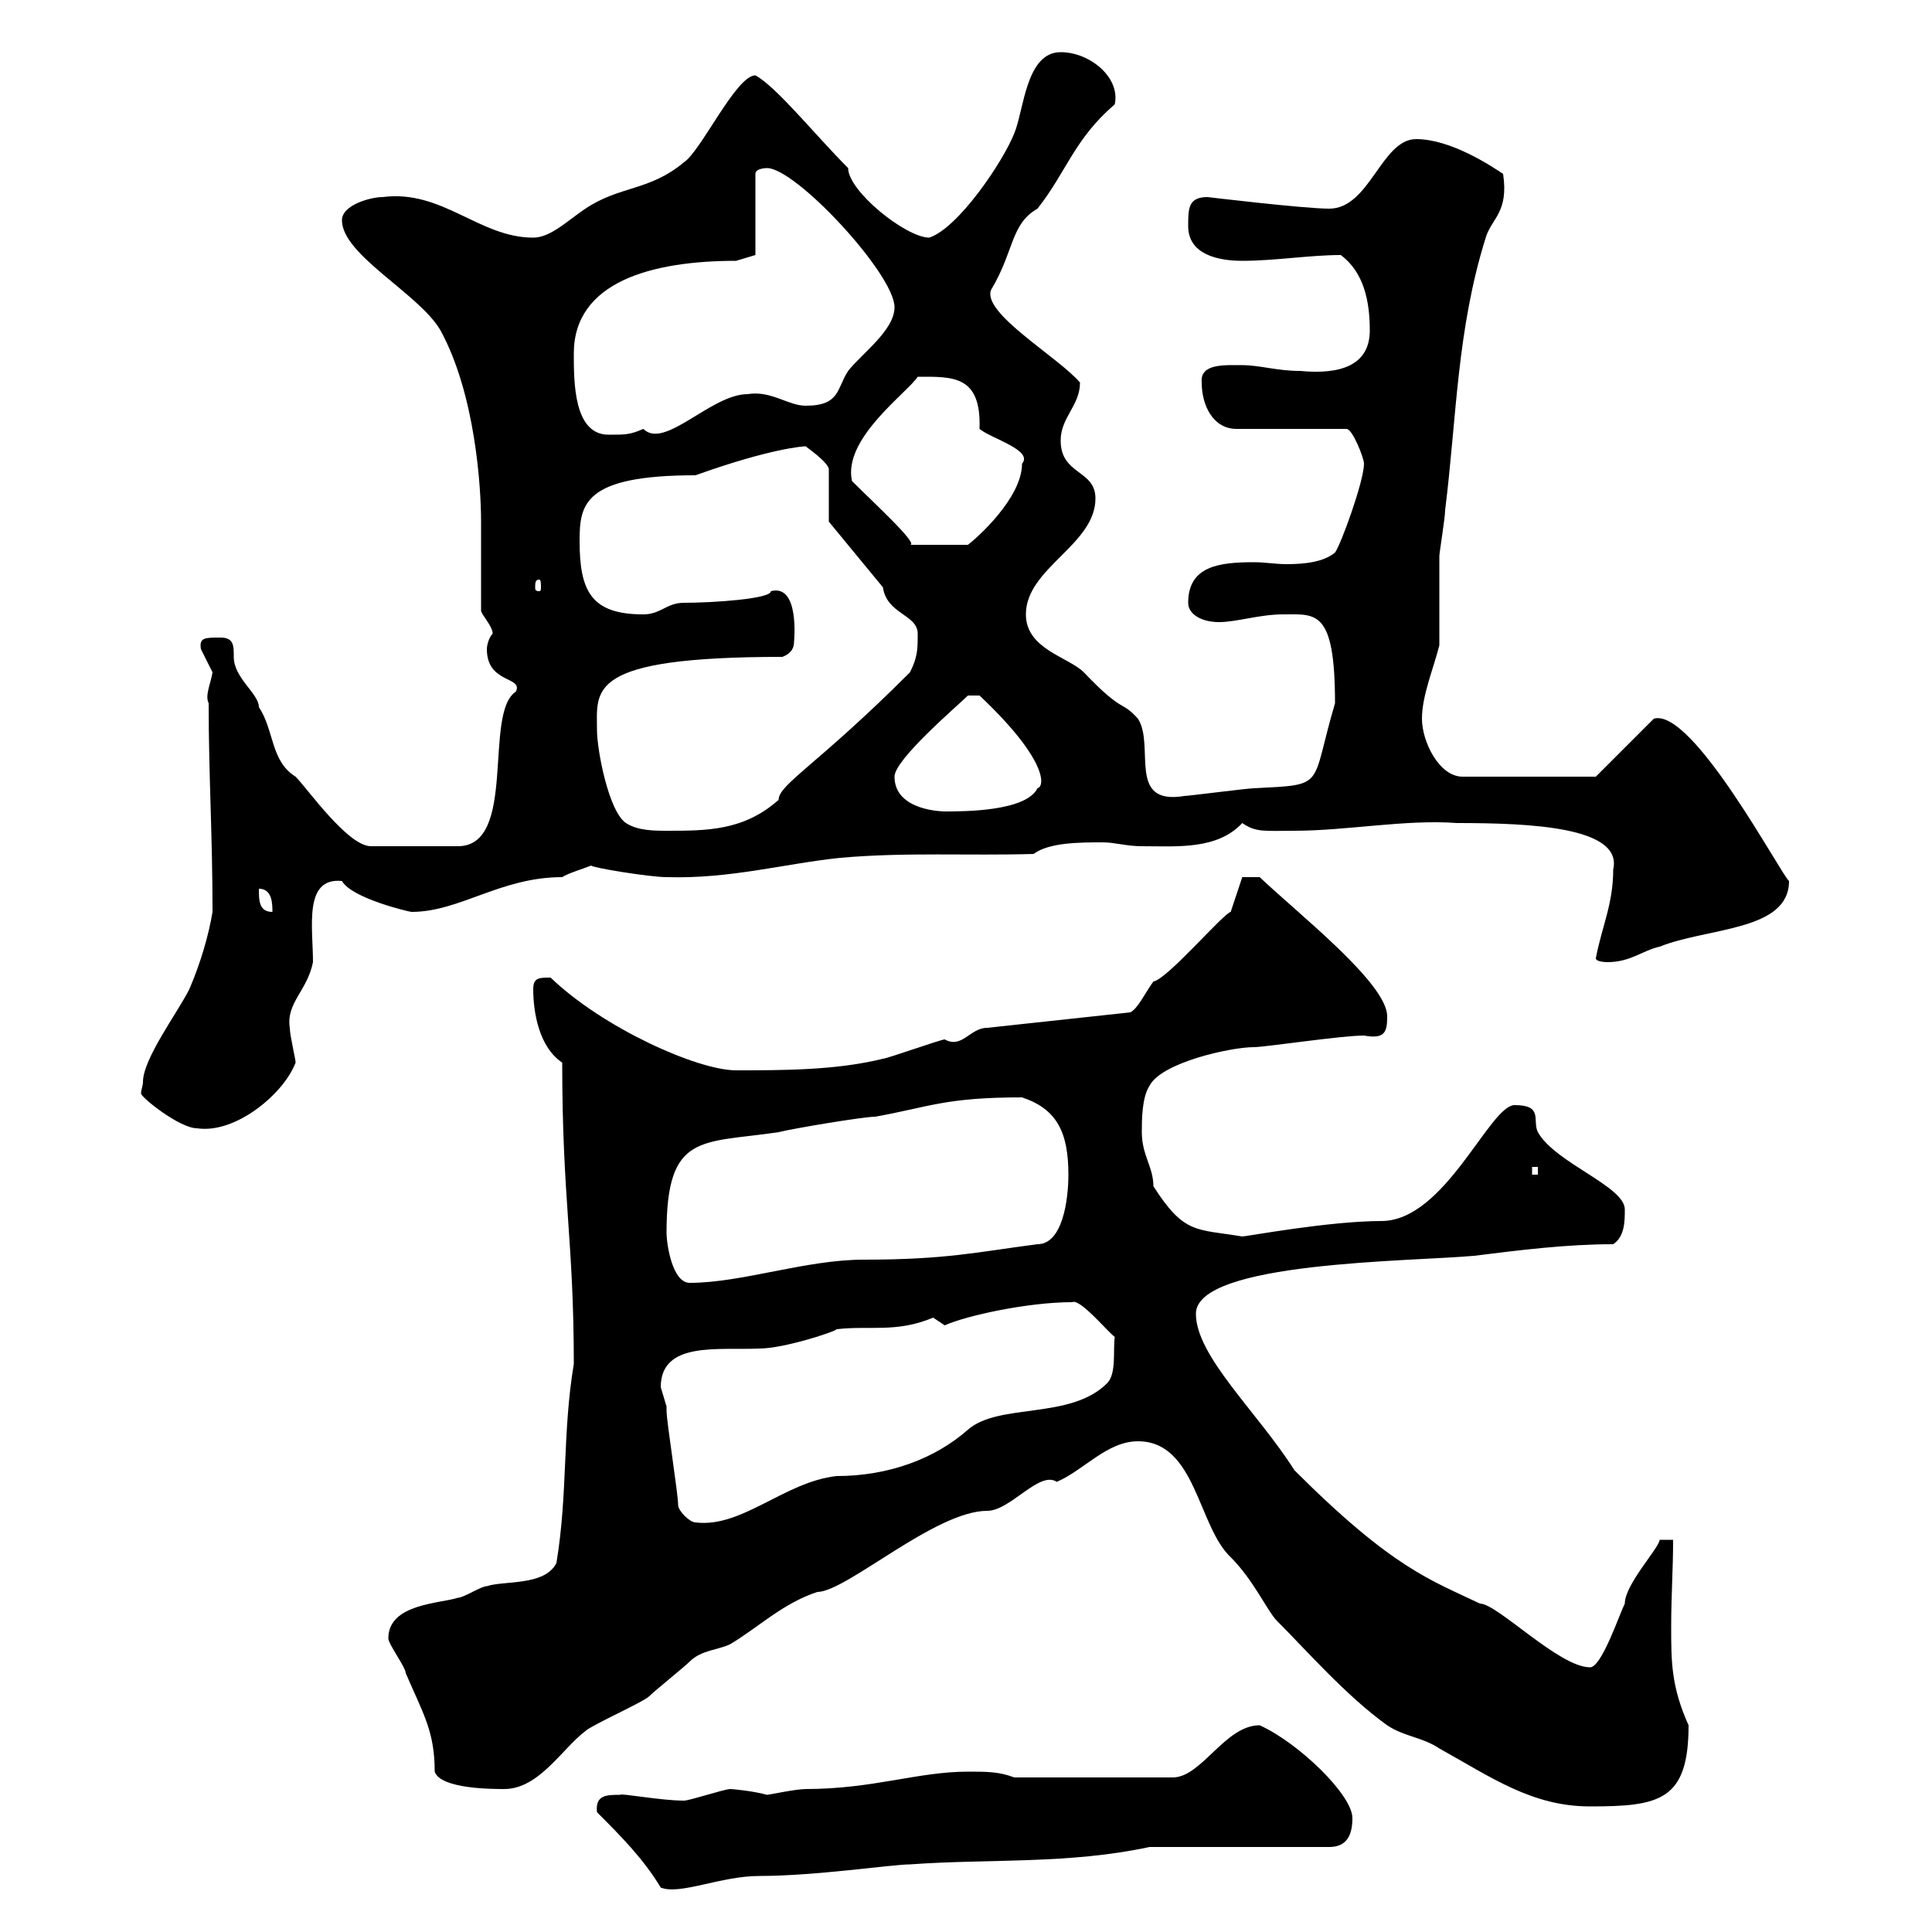 <svg xmlns="http://www.w3.org/2000/svg" xmlns:xlink="http://www.w3.org/1999/xlink" width="300" height="300"><path d="M92.70 281.40C96.30 285 99.90 288.60 102.60 293.10C105.60 294.30 111.90 291.30 117.90 291.30C126.60 291.30 138.60 289.50 141.30 289.50C153.90 288.60 165.90 289.50 178.50 286.80L206.40 286.80C209.10 286.80 210 285 210 282.30C210 278.70 201.60 270.60 195.60 267.90C190.20 267.90 186.60 276 182.10 276L157.50 276C155.10 275.10 153.30 275.10 150.30 275.10C142.50 275.10 135.60 277.80 125.10 277.80C123.60 277.80 119.40 278.70 119.10 278.70C117 278.10 113.70 277.80 113.40 277.80C112.50 277.80 107.10 279.60 106.20 279.60C102.60 279.60 96.30 278.40 96.30 278.70C94.20 278.70 92.40 278.70 92.70 281.40ZM176.70 223.80C185.70 223.80 186 237 191.10 241.80C194.70 245.40 196.80 250.20 198.30 251.70C202.80 256.20 209.10 263.40 215.40 267.90C218.10 269.70 220.80 269.70 223.50 271.50C231.60 276 237.90 280.50 246.90 280.50C257.70 280.50 262.20 279.60 262.20 267.90C259.50 261.90 259.50 258 259.50 252.60C259.50 247.80 259.80 243.60 259.80 239.10L257.70 239.10C257.70 240.30 252.30 246 252.30 249C251.40 250.80 248.70 258.90 246.90 258.90C242.10 258.90 232.50 249 229.80 249C222.30 245.40 216.30 243.60 201 228.30C195.30 219.30 185.70 210.60 185.70 204C185.70 195.90 219 195.90 228.90 195C236.10 194.10 243.30 193.20 250.50 193.20C252.30 192 252.30 189.60 252.30 187.80C252.30 184.20 241.50 180.60 238.80 175.80C237.90 174 239.70 171.60 235.20 171.60C231.30 171.60 224.40 189.60 214.50 189.60C206.40 189.60 193.50 192 192.90 192C185.70 190.80 183.90 191.70 179.10 184.20C179.10 181.20 177.30 179.40 177.30 175.80C177.30 174 177.30 170.40 178.50 168.60C180.30 165 191.10 162.60 194.70 162.60C196.50 162.60 208.20 160.80 211.80 160.80C215.10 161.40 215.40 160.20 215.40 157.80C215.40 152.70 201.60 141.90 195.60 136.20L192.90 136.20L191.10 141.60C189.90 141.90 181.20 152.10 179.10 152.40C177.60 154.50 176.70 156.60 175.50 157.20L153.30 159.60C150.60 159.60 149.40 162.90 146.70 161.40C146.10 161.40 137.70 164.40 137.10 164.40C129.90 166.20 121.50 166.20 114.30 166.20C108.30 166.20 93.60 159.60 85.50 151.80C83.70 151.80 82.80 151.80 82.80 153.60C82.80 157.20 83.70 162.60 87.30 165C87.30 186.30 89.10 192.60 89.10 211.80C87.30 222.60 88.20 231.90 86.40 242.70C84.60 246.30 78.30 245.40 75.60 246.30C74.70 246.30 72 248.10 71.10 248.10C68.40 249 60.30 249 60.30 254.40C60.30 255.30 63 258.90 63 259.80C65.70 266.10 67.50 268.80 67.50 275.10C68.40 277.80 76.50 277.80 78.30 277.80C83.70 277.80 87.30 271.50 90.90 268.80C91.80 267.90 99.90 264.30 100.80 263.40C101.70 262.50 106.20 258.90 107.10 258C108.90 256.20 111.60 256.20 113.40 255.30C117.90 252.60 121.50 249 126.90 247.20C131.40 247.20 145.20 234.60 153.30 234.60C156.90 234.60 161.40 228.30 164.10 230.10C168.30 228.30 171.90 223.80 176.70 223.80ZM105.30 233.70C105.30 231.90 103.50 220.80 103.50 219C103.50 219 103.50 218.40 103.50 218.40C103.50 218.40 102.60 215.40 102.60 215.40C102.60 208.20 111.60 209.70 117.90 209.40C121.80 209.40 129.90 206.70 129.90 206.40C135 205.80 139.20 207 144.90 204.60C144.90 204.60 146.70 205.80 146.70 205.80C150 204.30 159.60 202.20 166.50 202.20C167.70 201.60 171.90 206.70 173.10 207.60C172.80 209.70 173.40 213.30 171.90 214.80C166.20 220.50 155.10 217.80 150.30 222C145.20 226.50 138 229.20 129.90 229.20C121.80 230.10 115.20 237.30 108 236.40C107.10 236.40 105.30 234.60 105.30 233.70ZM103.50 191.40C103.50 175.80 108.90 177.60 120.90 175.80C123.30 175.20 134.10 173.40 135.90 173.40C144.30 171.90 146.70 170.40 158.70 170.40C164.10 172.20 165.90 175.80 165.90 182.40C165.90 186.30 165 193.20 161.10 193.20C151.80 194.40 147 195.60 134.10 195.60C125.10 195.60 115.20 199.20 107.10 199.20C104.40 199.20 103.50 193.20 103.50 191.40ZM237.90 181.20L238.80 181.20L238.80 182.40L237.90 182.40ZM22.20 168C22.20 168.60 21.90 169.20 21.90 169.80C21.90 170.40 27.90 175.20 30.60 175.20C36.60 176.10 44.10 169.80 45.90 165C45.90 164.40 45 160.80 45 159.60C44.40 155.70 47.70 153.90 48.60 149.40C48.60 144 47.10 136.20 53.10 136.80C54.60 139.50 63.60 141.60 63.90 141.60C71.40 141.60 77.70 136.20 87.30 136.20C88.20 135.60 90.30 135 91.80 134.40C91.80 134.70 100.80 136.20 103.50 136.20C113.40 136.50 121.80 134.10 130.50 133.20C140.70 132.30 150.30 132.90 160.50 132.60C162.90 130.80 167.70 130.80 171.30 130.80C173.10 130.80 174.90 131.40 177.30 131.40C182.70 131.40 189 132 192.90 127.80C195 129.30 196.50 129 201 129C209.10 129 218.40 127.20 226.20 127.80C237.60 127.80 252 128.40 250.50 135C250.50 140.40 248.70 144 247.80 148.80C247.80 149.40 249.60 149.40 249.60 149.40C253.20 149.40 255 147.60 257.70 147C265.20 144 277.80 144.60 277.80 136.80C276.60 135.90 262.80 109.80 256.80 111.60L247.80 120.60L227.10 120.60C223.50 120.60 220.80 115.20 220.80 111.60C220.80 108 222.60 103.80 223.50 100.20C223.50 98.40 223.50 88.20 223.50 86.40C223.50 85.80 224.40 80.40 224.40 79.20C226.20 64.80 226.20 51.30 230.70 36.90C231.60 33.90 234.30 33 233.40 27C231.60 25.80 225.30 21.60 219.90 21.60C214.50 21.60 212.70 32.40 206.40 32.40C202.50 32.40 187.50 30.60 187.50 30.60C184.50 30.60 184.50 32.40 184.50 35.10C184.50 39.60 189.30 40.50 192.90 40.50C198 40.50 203.40 39.60 208.20 39.60C211.80 42.30 212.70 46.80 212.70 51.30C212.70 56.70 208.20 58.20 201.90 57.60C198.30 57.60 195.60 56.70 192.90 56.70C190.20 56.70 186.30 56.40 186.60 59.40C186.60 63 188.40 66.60 192 66.60L209.10 66.60C210 66.60 211.80 71.10 211.80 72C211.80 74.70 208.20 84.60 207.30 85.80C205.50 87.30 202.50 87.60 199.80 87.60C198 87.60 196.50 87.30 194.70 87.30C189.30 87.30 184.50 87.90 184.50 93.60C184.50 95.40 186.60 96.60 189.30 96.60C192 96.60 195.60 95.40 199.20 95.40C204.30 95.40 207.30 94.50 207.30 109.20C203.40 122.40 206.10 121.80 194.70 122.40C193.80 122.40 184.50 123.60 183.90 123.60C174.90 125.10 179.40 115.80 176.70 111.60C174 108.60 174.60 111 168.30 104.40C165.90 102 159.30 100.80 159.30 95.40C159.30 88.20 170.10 84.60 170.10 77.40C170.10 72.90 164.70 73.80 164.70 68.40C164.70 64.80 167.70 63 167.70 59.40C164.40 55.50 152.40 48.60 153.90 45C157.50 39 156.90 34.80 161.10 32.40C165.60 26.70 166.80 21.60 173.10 16.20C174 12 169.20 8.10 164.70 8.10C159.30 8.10 159 17.10 157.50 20.70C155.70 25.20 148.80 35.40 144.30 36.90C140.70 36.90 131.70 29.70 131.70 26.10C126.60 21 120.60 13.50 117.30 11.70C114.30 11.70 108.90 23.40 106.20 25.20C100.80 29.70 96.30 28.80 90.90 32.40C88.20 34.20 85.50 36.90 82.80 36.90C74.40 36.90 68.70 29.40 59.40 30.60C57.60 30.60 53.10 31.80 53.10 34.20C53.10 39.60 65.10 45.60 68.40 51.30C73.80 61.20 74.70 75.60 74.70 81C74.70 82.80 74.70 93 74.70 94.80C74.70 95.40 76.50 97.20 76.50 98.40C75.90 99 75.60 100.20 75.60 100.80C75.60 106.20 81.30 105 80.10 107.40C75 110.70 80.40 131.40 71.10 131.40L57.60 131.40C54 131.40 47.70 122.40 45.90 120.60C42 118.20 42.60 113.40 40.20 109.80C40.20 107.70 36.30 105.30 36.30 102C36.30 100.20 36.30 99 34.20 99C31.80 99 30.90 99 31.20 100.80C31.20 100.80 33 104.40 33 104.40C32.70 106.20 31.80 108 32.40 109.20C32.40 120.60 33 129.60 33 141.60C32.40 145.20 31.20 149.40 29.40 153.60C27.60 157.20 22.20 164.40 22.20 168ZM40.20 138C42.30 138 42.30 140.40 42.30 141.60C40.20 141.60 40.20 139.80 40.20 138ZM92.70 113.40C92.70 107.10 90.90 102 121.50 102C123 101.40 123.30 100.50 123.30 99.60C123.30 99.60 124.20 90.60 119.70 91.80C119.70 93 110.70 93.60 106.20 93.60C103.50 93.60 102.60 95.40 99.90 95.40C91.80 95.40 90 91.80 90 84C90 78.30 90.60 73.80 108 73.80C119.70 69.60 124.80 69.30 125.10 69.30C126.30 70.20 128.70 72 128.70 72.90L128.70 81L137.10 91.20C137.70 95.40 142.50 95.40 142.50 98.40C142.50 100.80 142.50 102 141.30 104.40C126.90 118.80 120.90 121.80 120.90 124.20C115.50 129 109.80 129 103.50 129C101.70 129 99 129 97.20 127.80C94.50 126 92.70 116.40 92.70 113.40ZM138.90 120.60C138.90 117.90 148.80 109.50 150.30 108L152.10 108C162.60 117.90 162.30 122.10 161.10 122.40C159.30 126 149.70 126 146.70 126C146.70 126 138.90 126 138.90 120.60ZM83.70 90C84 90 84 90.60 84 91.20C84 91.50 84 91.80 83.70 91.80C83.10 91.80 83.10 91.50 83.10 91.20C83.10 90.60 83.10 90 83.70 90ZM132.30 74.70C130.80 68.10 141 60.90 142.50 58.50C147.90 58.50 152.40 58.20 152.10 66.60C153.90 68.10 160.50 69.90 158.70 72C158.70 77.40 151.50 83.70 150.30 84.60L141.30 84.60C142.80 84.60 135.60 78 132.30 74.70ZM89.10 54.90C89.10 43.80 101.10 40.50 114.30 40.50L117.30 39.60L117.30 27C117.30 26.10 119.10 26.10 119.10 26.10C123.60 26.10 138.90 42.60 138.90 47.70C138.90 51.30 133.80 54.90 131.70 57.60C129.90 60.30 130.50 63 125.10 63C122.40 63 119.70 60.60 116.10 61.20C110.40 61.20 103.20 69.90 99.90 66.60C97.80 67.50 97.20 67.50 94.50 67.50C89.10 67.50 89.10 59.40 89.10 54.90Z"/></svg>